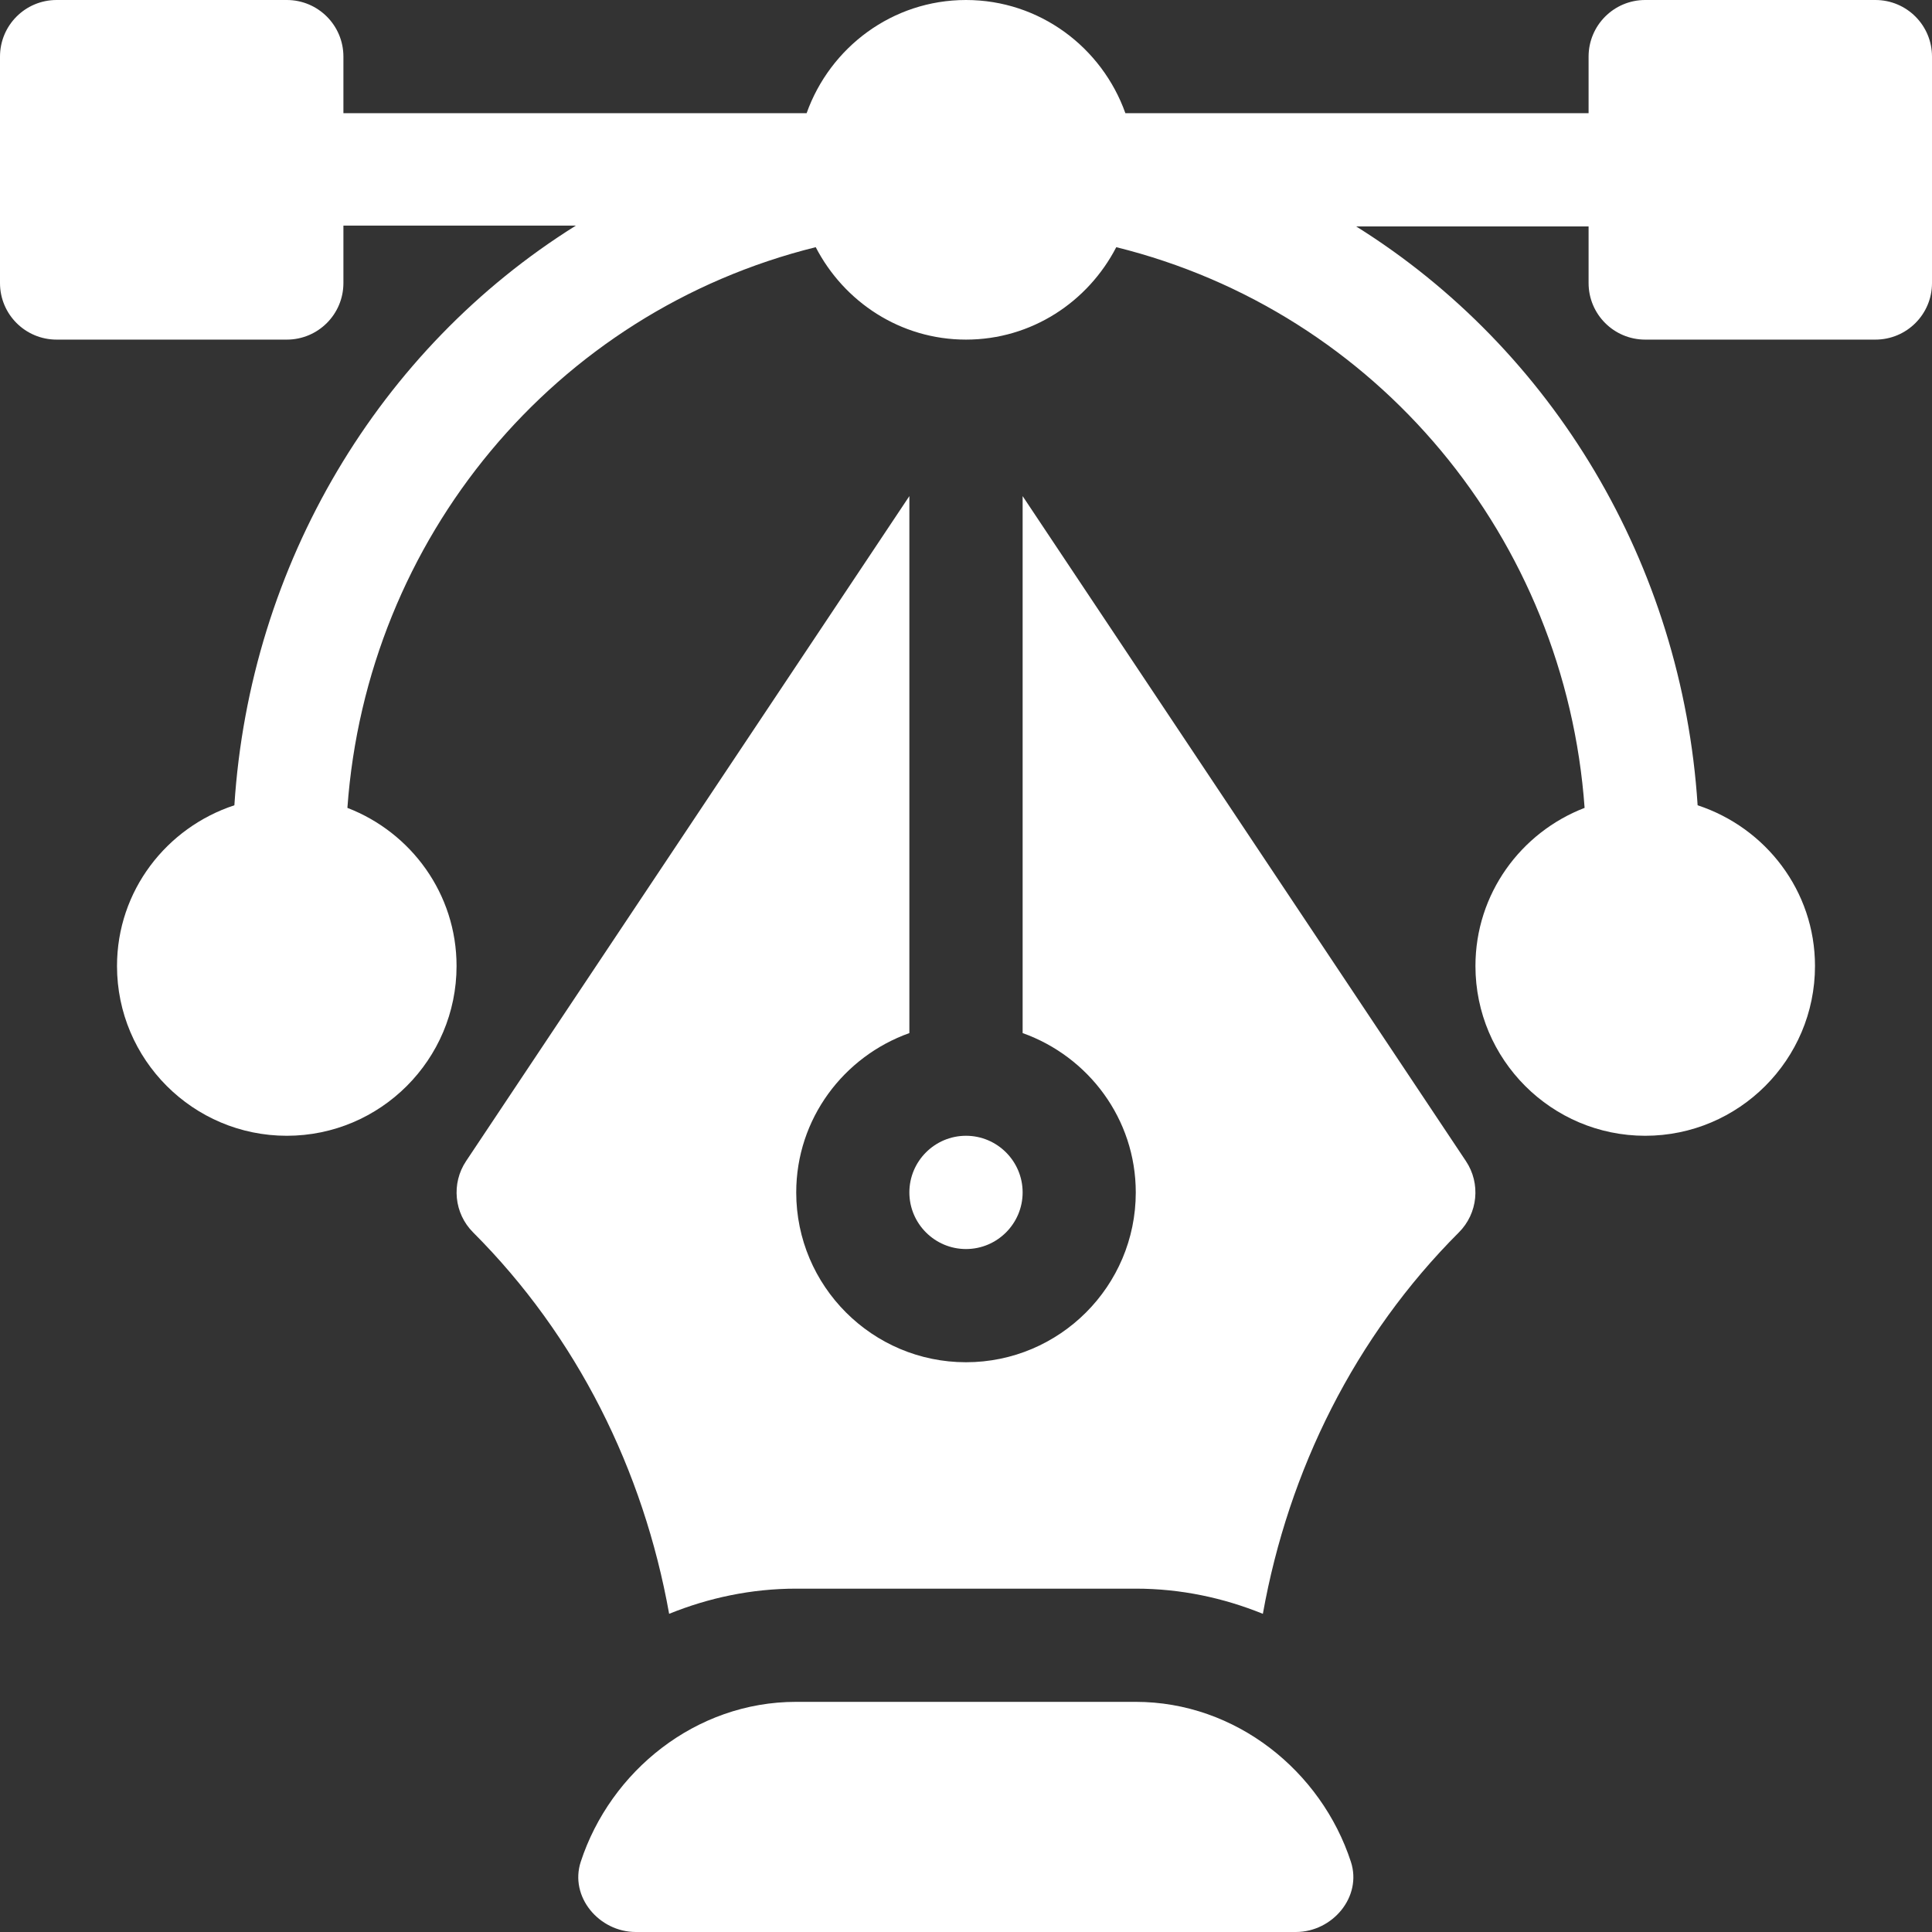 <svg width="32" height="32" viewBox="0 0 32 32" fill="none" xmlns="http://www.w3.org/2000/svg">
<rect x="0" y="0" width="32" height="32" fill="#333333" stroke="none"/>
<g clip-path="url(#clip0_16033_873)">
<path d="M31.062 0H27.25C26.732 0 26.312 0.419 26.312 0.938V1.875H18.64C18.252 0.786 17.221 0 16 0C14.779 0 13.748 0.786 13.36 1.875H5.688V0.938C5.688 0.419 5.268 0 4.75 0H0.938C0.419 0 0 0.419 0 0.938V4.688C0 5.206 0.419 5.625 0.938 5.625H4.75C5.268 5.625 5.688 5.206 5.688 4.688V3.737H9.538C6.284 5.77 4.139 9.34 3.882 13.338C2.758 13.707 1.938 14.754 1.938 16C1.938 17.551 3.199 18.812 4.75 18.812C6.301 18.812 7.562 17.551 7.562 16C7.562 14.804 6.809 13.787 5.754 13.381C6.074 8.923 9.184 5.166 13.511 4.094C13.979 4.999 14.913 5.625 16 5.625C17.087 5.625 18.021 4.999 18.489 4.094C22.816 5.166 25.926 8.923 26.246 13.381C25.191 13.787 24.438 14.804 24.438 16C24.438 17.551 25.699 18.812 27.25 18.812C28.801 18.812 30.062 17.551 30.062 16C30.062 14.754 29.242 13.707 28.118 13.338C27.861 9.34 25.716 5.783 22.462 3.75H26.312V4.688C26.312 5.206 26.732 5.625 27.25 5.625H31.062C31.581 5.625 32 5.206 32 4.688V0.938C32 0.419 31.581 0 31.062 0Z" fill="white"/>
<path d="M22.375 30.837C21.885 29.337 20.472 28.188 18.81 28.188H13.185C11.522 28.188 10.11 29.337 9.619 30.837C9.43 31.416 9.922 32 10.531 32H21.463C22.072 32 22.564 31.416 22.375 30.837Z" fill="white"/>
<path d="M24.28 19.231L16.938 8.217V17.111C18.026 17.499 18.812 18.53 18.812 19.751C18.812 21.302 17.551 22.563 16 22.563C14.449 22.563 13.188 21.302 13.188 19.751C13.188 18.53 13.974 17.499 15.062 17.111V8.217L7.72 19.231C7.472 19.602 7.521 20.098 7.837 20.413C9.558 22.134 10.658 24.352 11.083 26.73C11.734 26.466 12.443 26.313 13.188 26.313H18.812C19.558 26.313 20.266 26.466 20.917 26.73C21.342 24.352 22.442 22.134 24.163 20.413C24.479 20.098 24.528 19.602 24.28 19.231Z" fill="white"/>
<path d="M16 18.812C15.483 18.812 15.062 19.233 15.062 19.75C15.062 20.267 15.483 20.688 16 20.688C16.517 20.688 16.938 20.267 16.938 19.75C16.938 19.233 16.517 18.812 16 18.812Z" fill="white"/>
</g>
<defs>
<clipPath id="clip0_16033_873">
<rect width="32" height="32" fill="white"/>
</clipPath>
</defs>
</svg>
